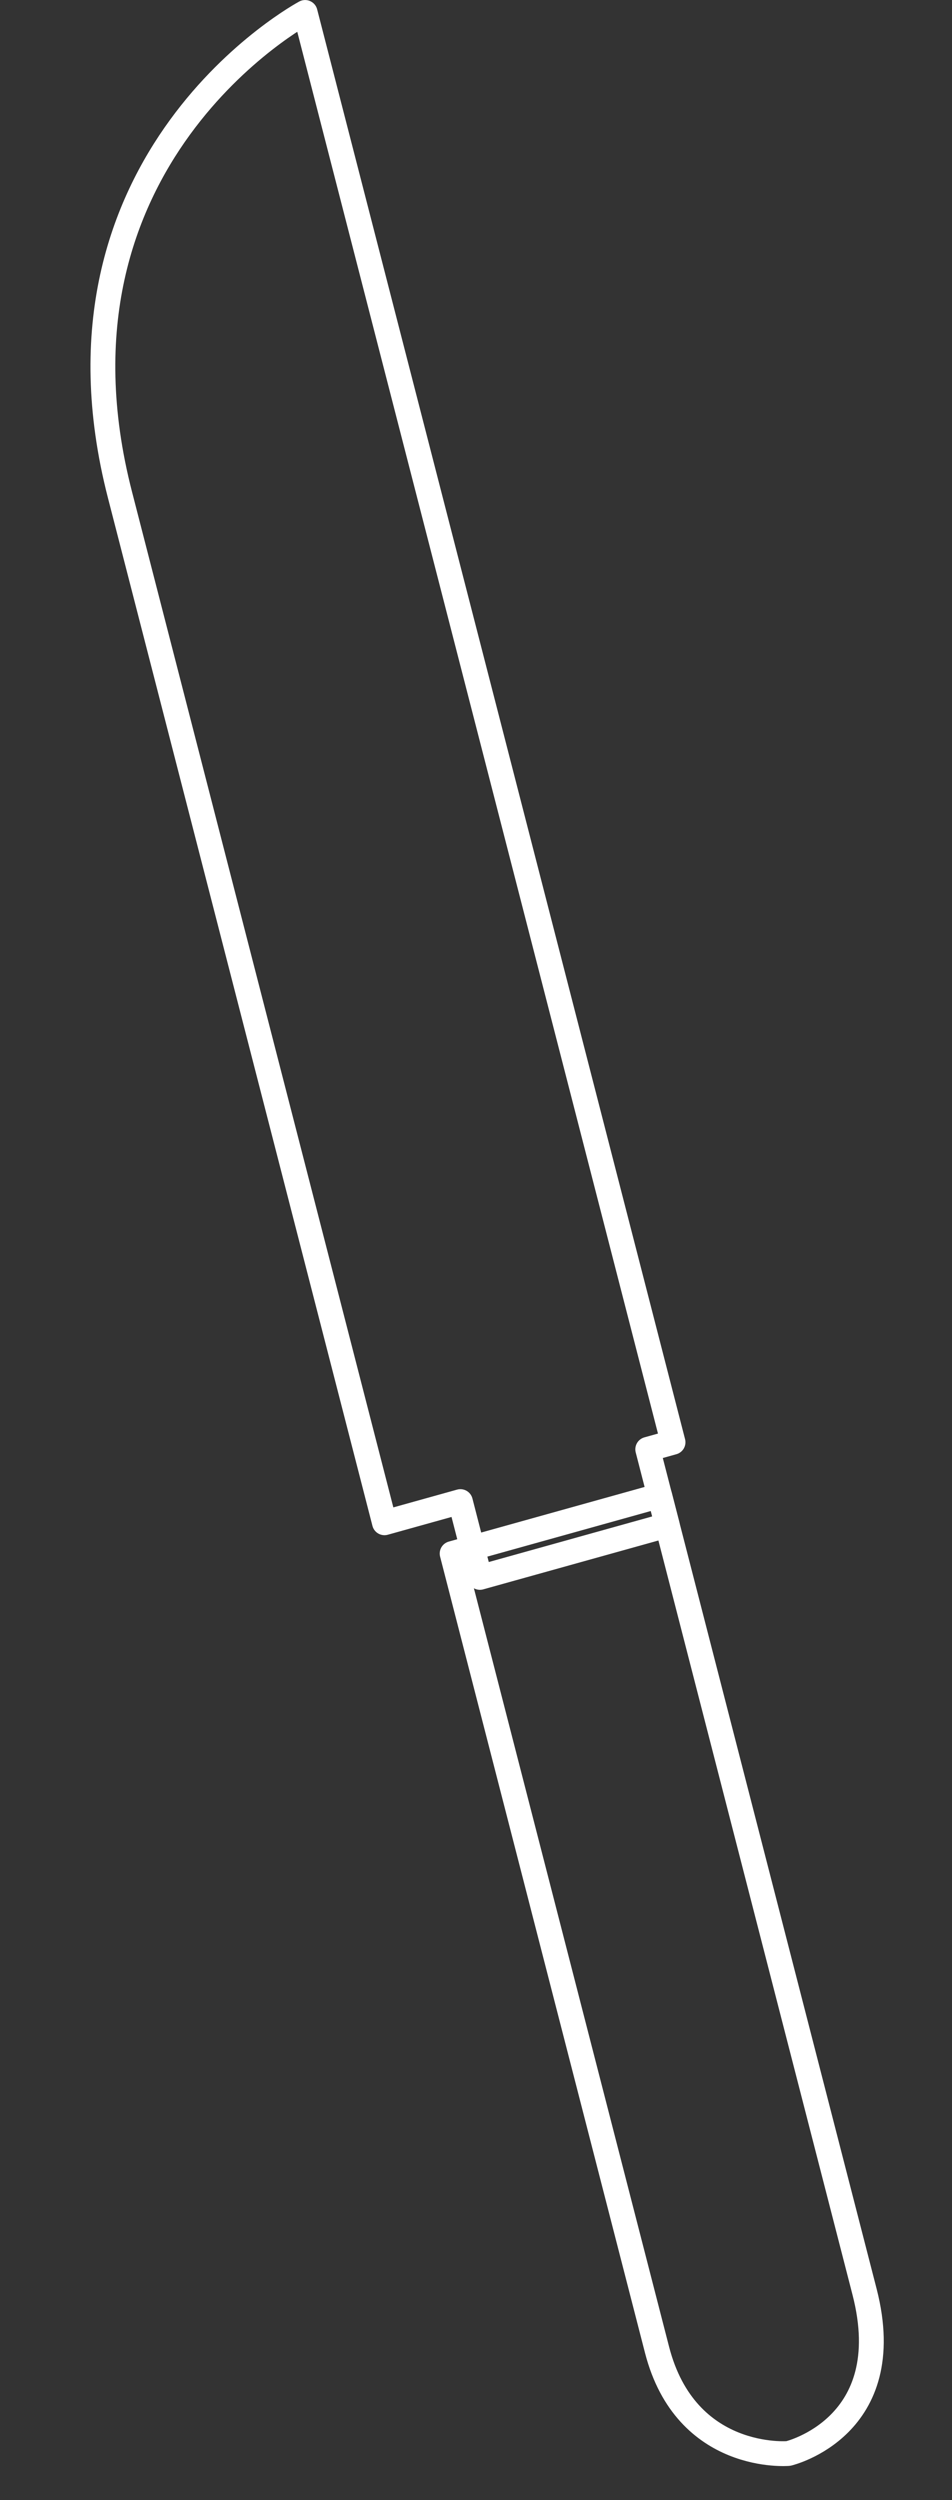<svg width="115" height="302" viewBox="0 0 115 302" fill="none" xmlns="http://www.w3.org/2000/svg">
<rect x="0" y="0" width="115" height="302" fill="#333333" stroke="none"/>
<path d="M36.858 1.505C36.858 1.505 4.014 19.056 14.491 59.77C24.968 100.484 46.444 183.945 46.444 183.945L55.615 181.386L57.971 190.544L80.603 184.229L78.246 175.072L81.301 174.219L36.858 1.505Z" stroke="white" stroke-width="3" stroke-miterlimit="10" stroke-linecap="round" stroke-linejoin="round"/>
<path d="M79.367 283.841C82.867 297.445 95.232 296.373 95.232 296.373C95.232 296.373 108.647 293.202 104.439 276.846C99.07 255.982 79.689 180.667 79.689 180.667L54.617 187.663C54.617 187.663 74.26 263.995 79.367 283.841Z" stroke="white" stroke-width="3" stroke-miterlimit="10" stroke-linecap="round" stroke-linejoin="round"/>
</svg>
